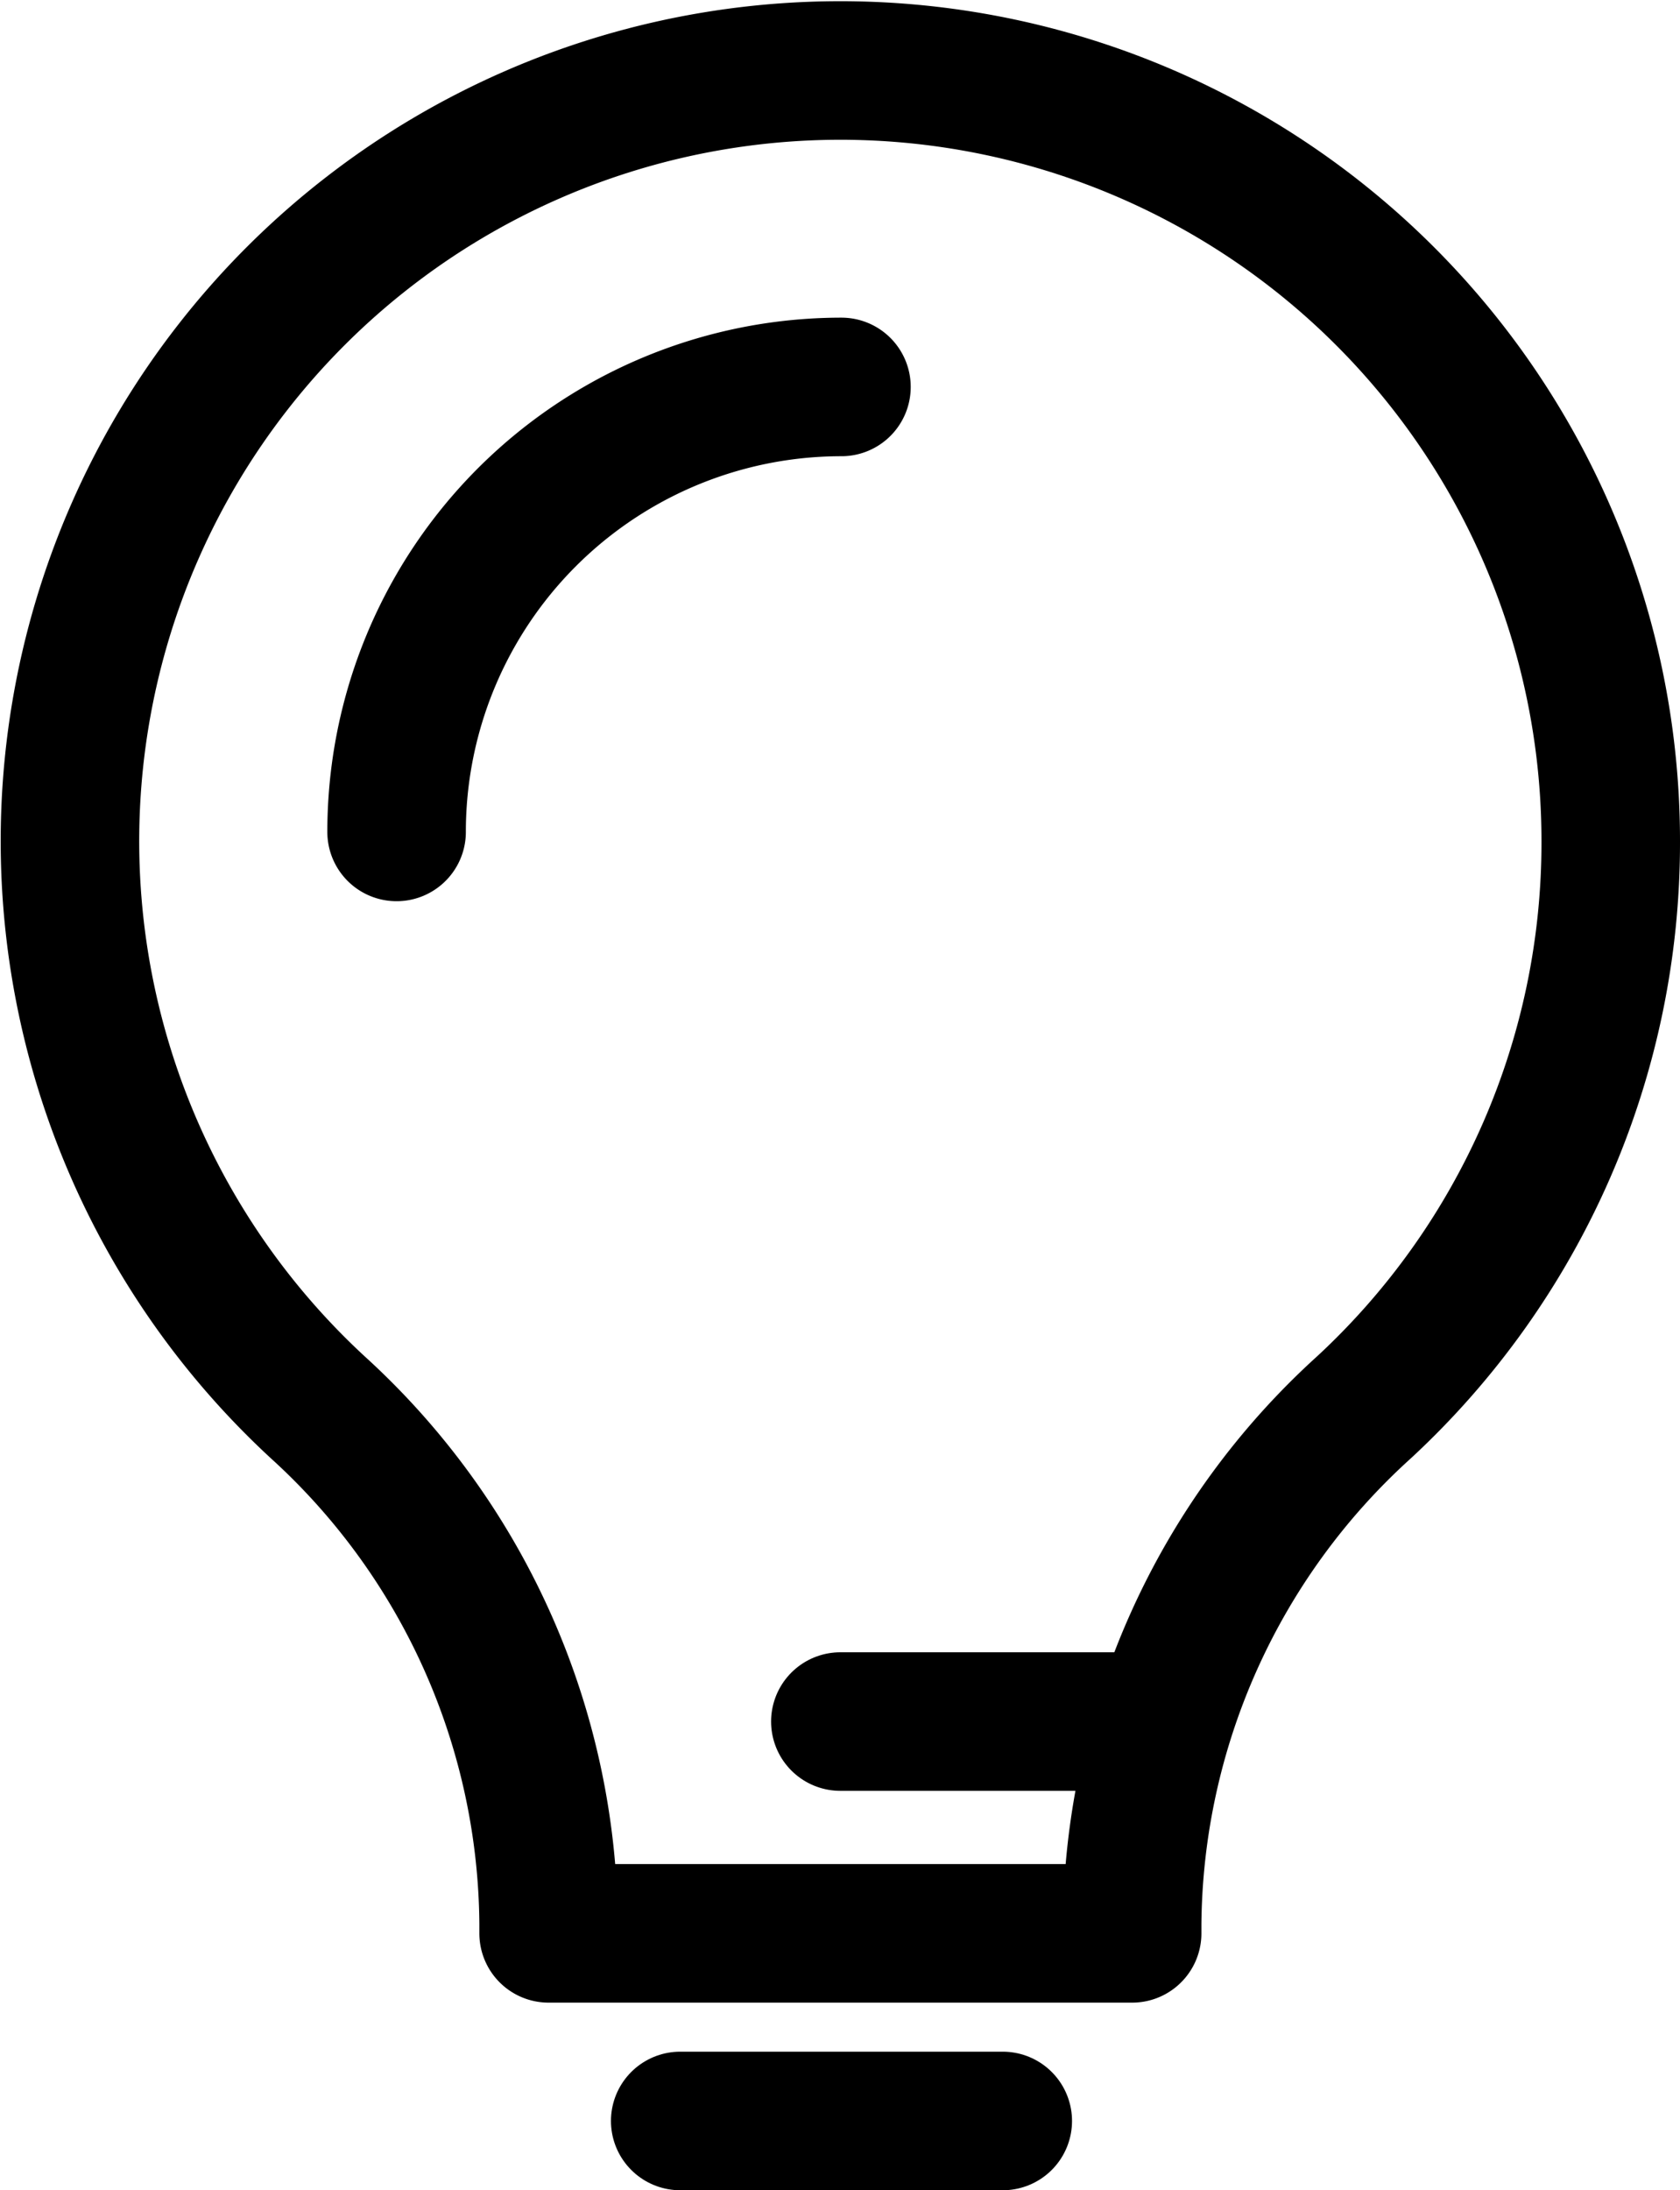 <svg xmlns="http://www.w3.org/2000/svg" width="24.256" height="31.614" viewBox="0 0 24.256 31.614">
  <g id="konwledge-base-icon" transform="translate(-21.079 -10.748)">
    <path id="Path_10173" data-name="Path 10173" d="M44.335,22.89a11.123,11.123,0,1,0-18.665,8.174A10.17,10.17,0,0,1,29,38.509v.145h8.425V38.52a10.17,10.17,0,0,1,3.351-7.462A11.1,11.1,0,0,0,44.335,22.89Z" transform="translate(0 0)" fill="none" stroke="#000" stroke-linecap="round" stroke-linejoin="round" stroke-width="2"/>
    <line id="Line_560" data-name="Line 560" x1="4.657" transform="translate(33.212 35.597)" fill="none" stroke="#000" stroke-linecap="round" stroke-linejoin="round" stroke-width="2"/>
    <line id="Line_561" data-name="Line 561" x1="4.657" transform="translate(30.9 41.362)" fill="none" stroke="#000" stroke-linecap="round" stroke-linejoin="round" stroke-width="2"/>
    <path id="Path_10174" data-name="Path 10174" d="M30.9,26.723A6.423,6.423,0,0,1,37.323,20.3" transform="translate(-4.095 -3.967)" fill="none" stroke="#000" stroke-linecap="round" stroke-linejoin="round" stroke-width="2"/>
  </g>
</svg>
